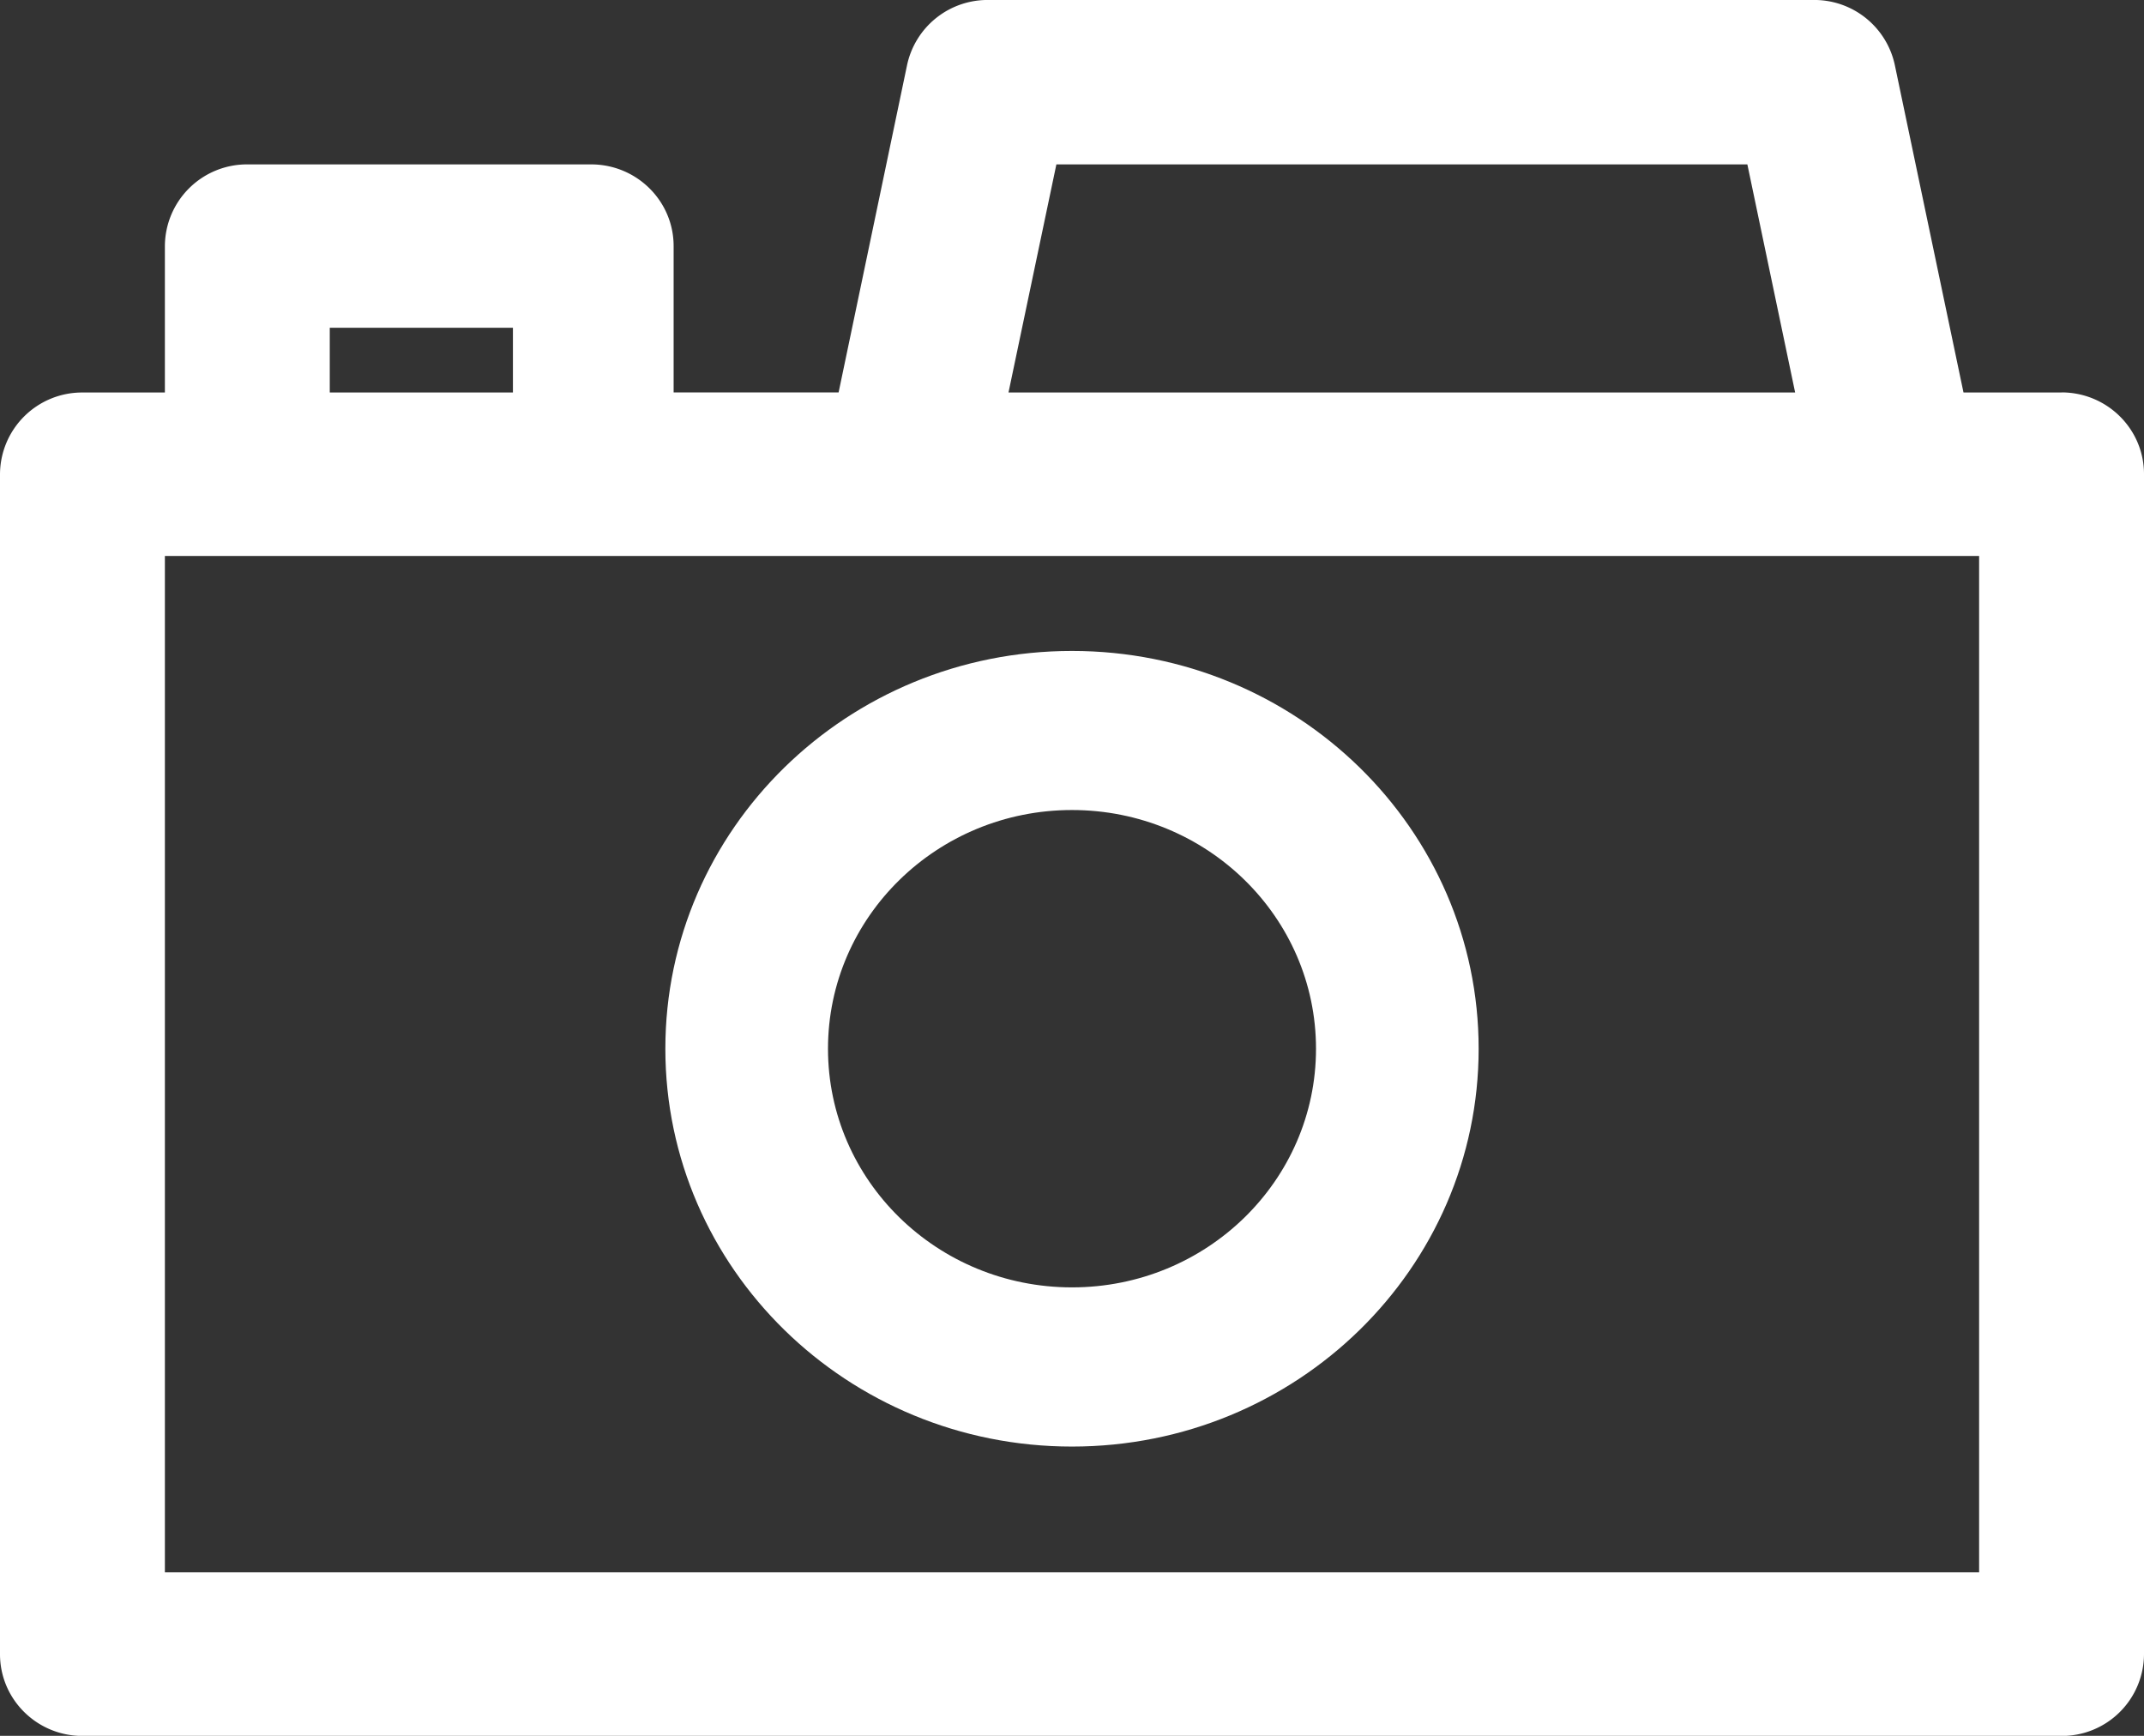 <svg xmlns="http://www.w3.org/2000/svg" width="21" height="17"><rect width="100%" height="100%" fill="#333333" stroke="none"/><g fill="#FFF" fill-rule="evenodd"><path d="M1.615 15.399h17.77V5.445H1.615V15.4zM3.231 3.844h1.793V3.21H3.23v.633zm7.116-2.234h6.768l.468 2.234H9.878l.469-2.234zm9.845 2.234h-.96L18.56.64a.806.806 0 00-.808-.64h-8.06a.806.806 0 00-.808.64l-.67 3.203H6.598V2.41c0-.442-.362-.8-.808-.8H2.423a.804.804 0 00-.808.8v1.434H.808a.804.804 0 00-.808.8V16.2c0 .443.362.801.808.801h19.384a.804.804 0 00.808-.8V4.643c0-.442-.362-.8-.808-.8z"/><path d="M10.5 12.608c-1.32 0-2.39-1.046-2.39-2.337 0-1.291 1.07-2.338 2.39-2.338s2.39 1.047 2.39 2.338c0 1.29-1.07 2.337-2.39 2.337m0-6.233c-2.2 0-3.983 1.744-3.983 3.896 0 2.151 1.783 3.896 3.983 3.896s3.983-1.745 3.983-3.896c0-2.152-1.783-3.896-3.983-3.896"/></g></svg>